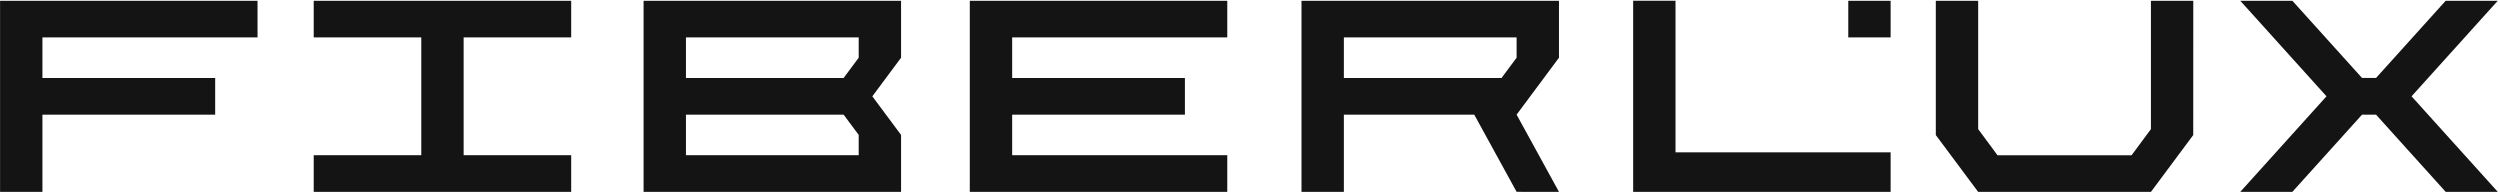 <?xml version="1.0" encoding="UTF-8"?> <svg xmlns="http://www.w3.org/2000/svg" width="1099" height="85" viewBox="0 0 1099 85" fill="none"><path fill-rule="evenodd" clip-rule="evenodd" d="M0.027 84.336H18.65V50.401H94.59V34.297H18.65V16.448H113.213V0.342H0.027C0.027 28.34 0.027 56.338 0.027 84.336ZM1038.35 50.401L1007.73 84.331H984.832L1022.73 42.338L984.832 0.342H1007.73L1038.35 34.273H1044.5L1075.12 0.342H1098.02L1060.12 42.337L1098.02 84.331H1075.12L1044.5 50.401H1038.35ZM945.568 84.332L964.147 59.366L964.168 0.34H945.547V56.753L937.03 68.265H878.119L869.602 56.752V0.34H850.982V59.366L869.581 84.332C894.911 84.332 920.239 84.332 945.568 84.332ZM717.935 84.331H831.121V66.972H736.556V0.336H717.935V84.331ZM812.501 16.448H831.121V0.34H812.501V16.448ZM648.079 50.401L666.702 84.33L685.325 84.335L666.704 50.401L685.325 25.366V0.343C685.325 0.341 581.557 0.343 572.139 0.343C572.139 28.341 572.139 56.338 572.139 84.336H590.762V50.401H648.079ZM590.762 34.297V16.448H666.704V25.366L660.06 34.297H590.762ZM396.107 84.335V59.312L383.479 42.341L396.107 25.366V0.343C358.379 0.341 320.65 0.343 282.921 0.343V84.335C292.338 84.335 396.107 84.337 396.107 84.335ZM377.484 25.37L370.856 34.281C347.77 34.273 324.667 34.297 301.543 34.297V16.448H377.484V25.37ZM377.484 59.312V68.23H301.543V50.401H370.856L377.484 59.312ZM444.946 16.448H539.509V0.343H426.323C426.323 28.341 426.323 56.338 426.323 84.335C464.052 84.336 501.78 84.335 539.509 84.335V68.23H444.946V50.401H520.886V34.297H444.946V16.448ZM137.909 16.448H185.191V68.23H137.909V84.335C175.639 84.335 213.366 84.335 251.095 84.335V68.23H203.814V16.448H251.095V0.343C213.367 0.343 175.638 0.343 137.909 0.343V16.448Z" fill="#141414"></path></svg> 